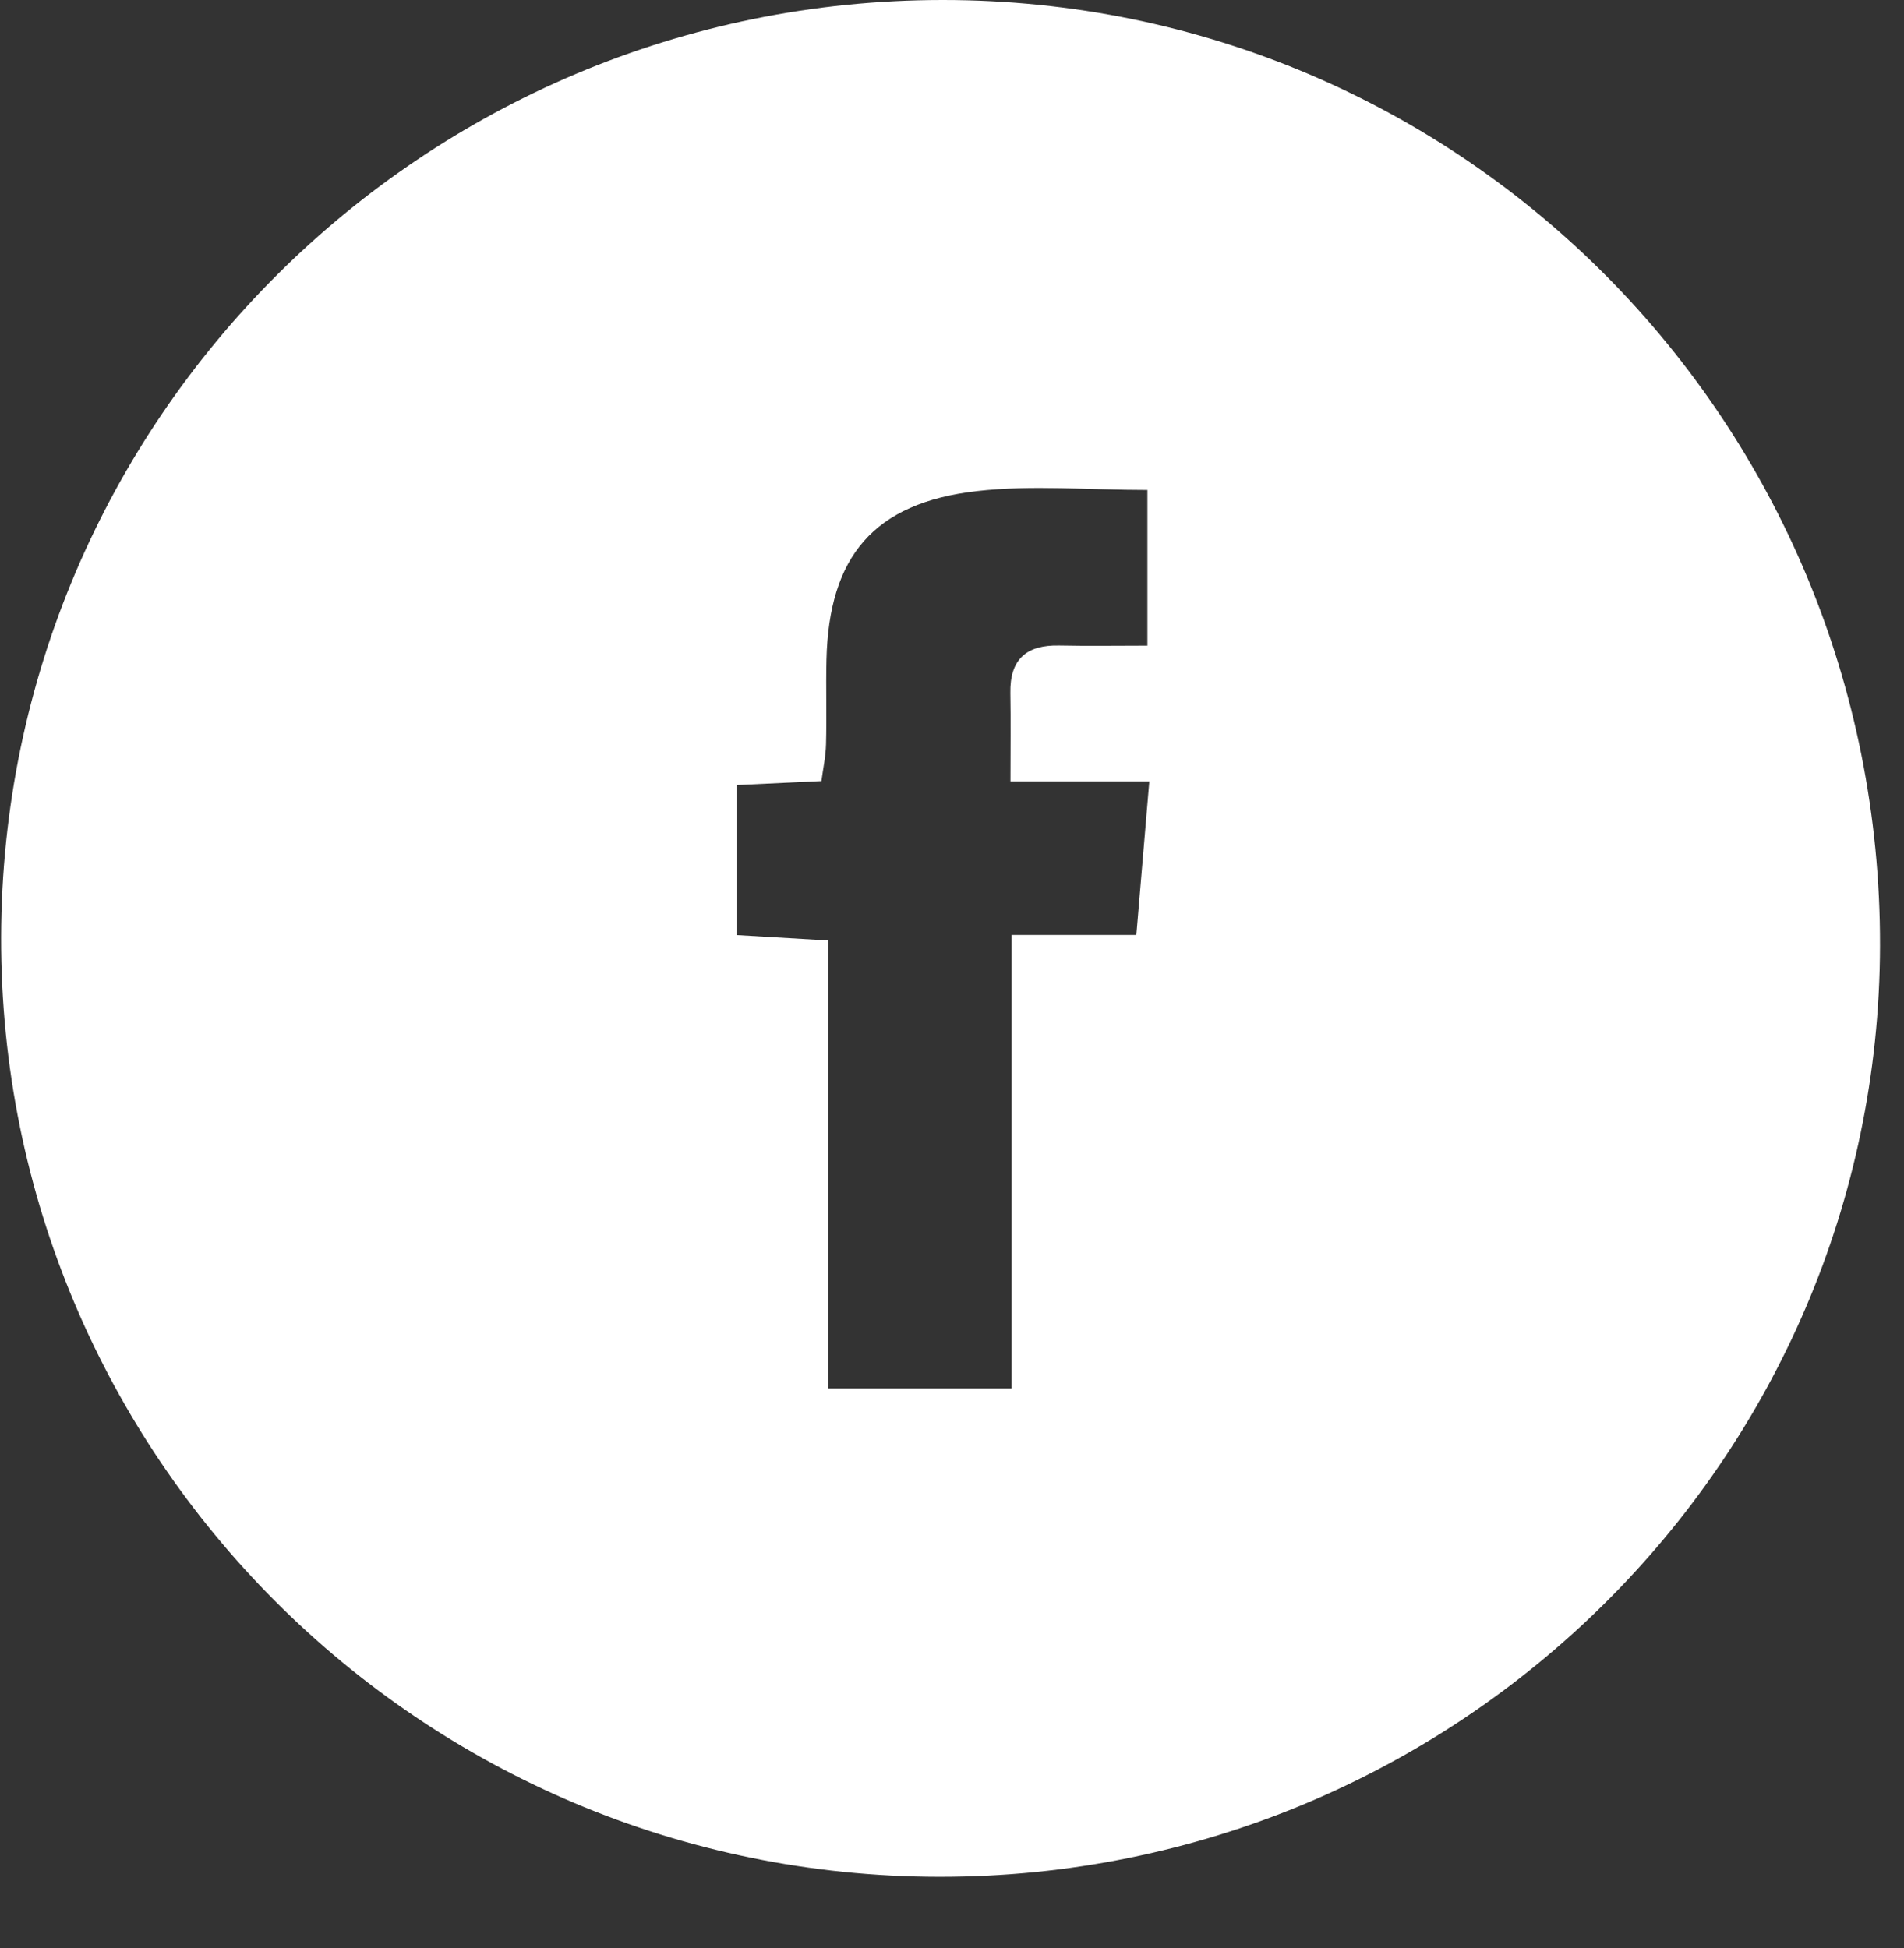 <svg xmlns="http://www.w3.org/2000/svg" xmlns:xlink="http://www.w3.org/1999/xlink" width="43" height="44"><rect width="100%" height="100%" fill="#333333" stroke="none"/><path fill="white" transform="translate(0.025 0)" d="M22.82 31.358L22.82 21.117L25.638 21.117C25.737 19.937 25.829 18.855 25.931 17.647L22.795 17.647C22.795 16.908 22.804 16.279 22.793 15.65C22.78 14.894 23.153 14.563 23.895 14.579C24.553 14.593 25.211 14.582 25.888 14.582L25.888 11.067C24.555 11.067 23.281 10.95 22.036 11.092C19.706 11.359 18.694 12.57 18.64 14.903C18.625 15.538 18.647 16.174 18.63 16.809C18.623 17.089 18.562 17.369 18.526 17.641C17.836 17.674 17.247 17.701 16.608 17.731L16.608 21.12C17.303 21.161 17.924 21.198 18.675 21.242L18.675 31.358L22.82 31.358ZM21.188 42.389C9.466 42.379 -0.024 32.873 4.7088528e-05 21.167C0.025 9.467 9.537 -0 21.268 0C33.011 0 42.456 9.531 42.433 21.358C42.41 32.982 32.897 42.399 21.188 42.389L21.188 42.389Z" fill-rule="evenodd"></path></svg>